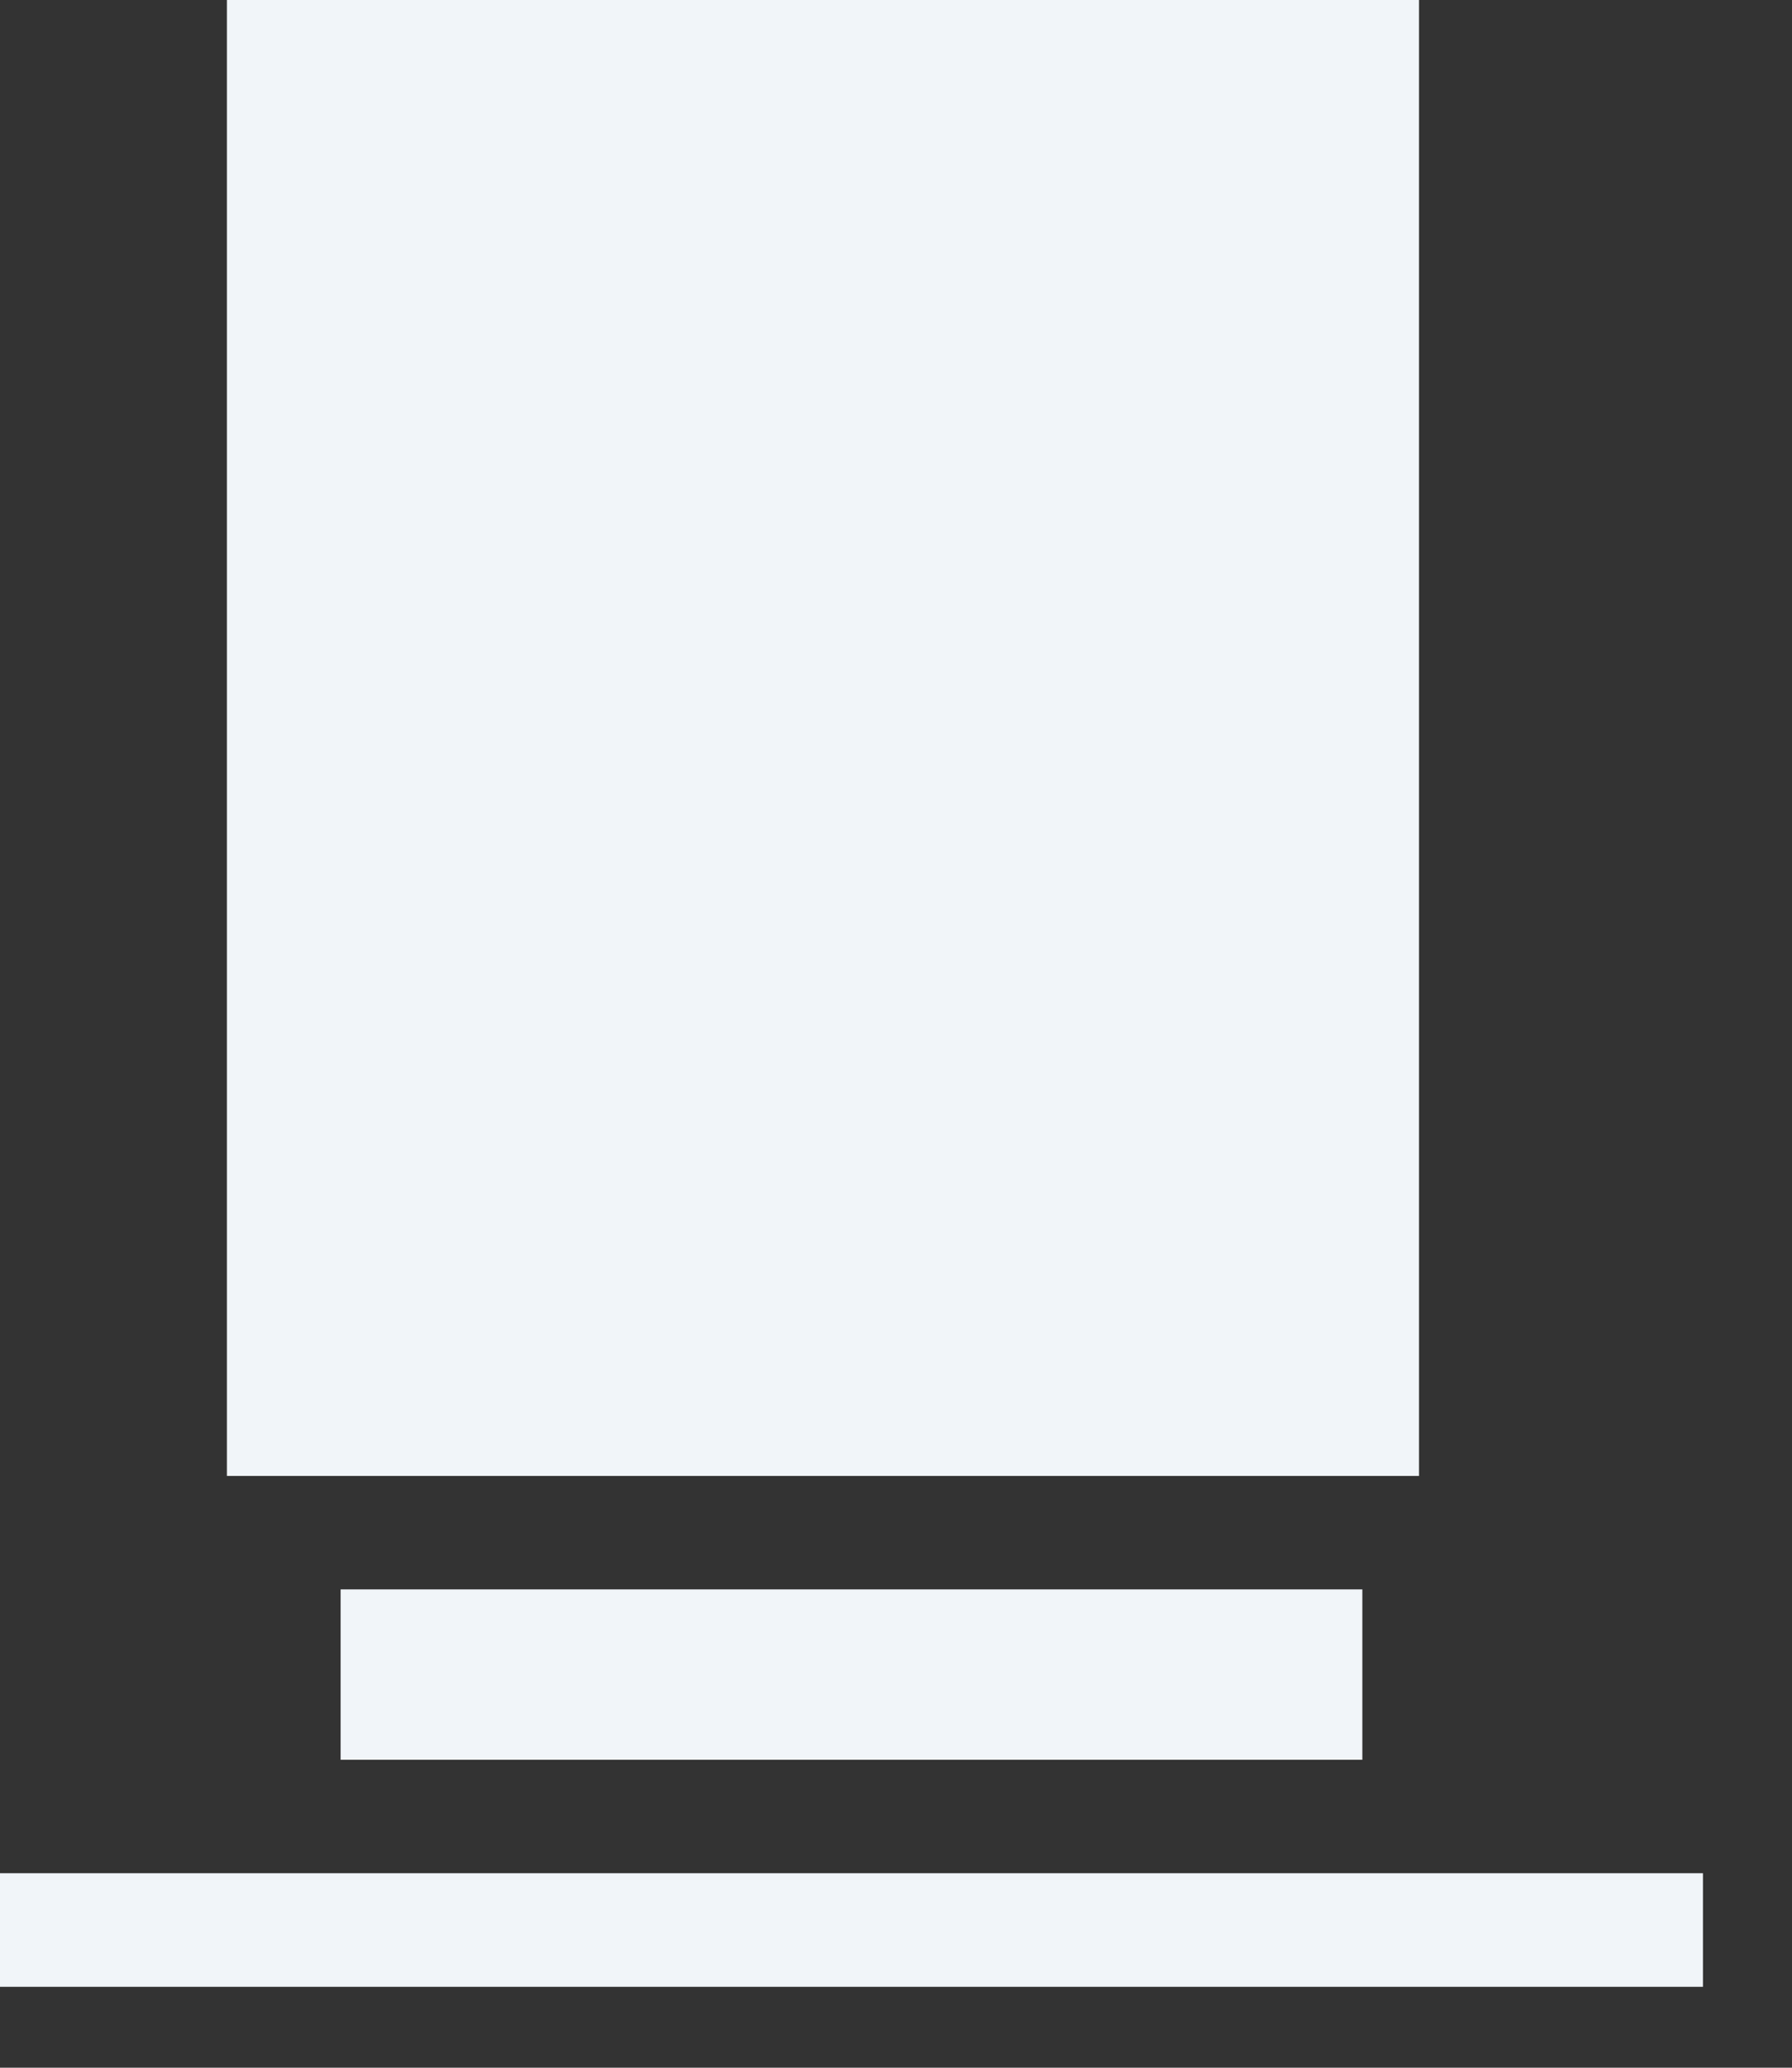 <svg width="13" height="15" viewBox="0 0 13 15" fill="none" xmlns="http://www.w3.org/2000/svg">
<rect x="0" y="0" width="13" height="15" fill="#333333" stroke="none"/>
<path d="M1.646 0H10.294V10.707H1.646V0Z" fill="#f1f5f9"/>
<path d="M2.471 11.53H9.883V12.766H2.471V11.53Z" fill="#f1f5f9"/>
<path d="M0 13.589H12.354V14.413H0V13.589Z" fill="#f1f5f9"/>
</svg>
